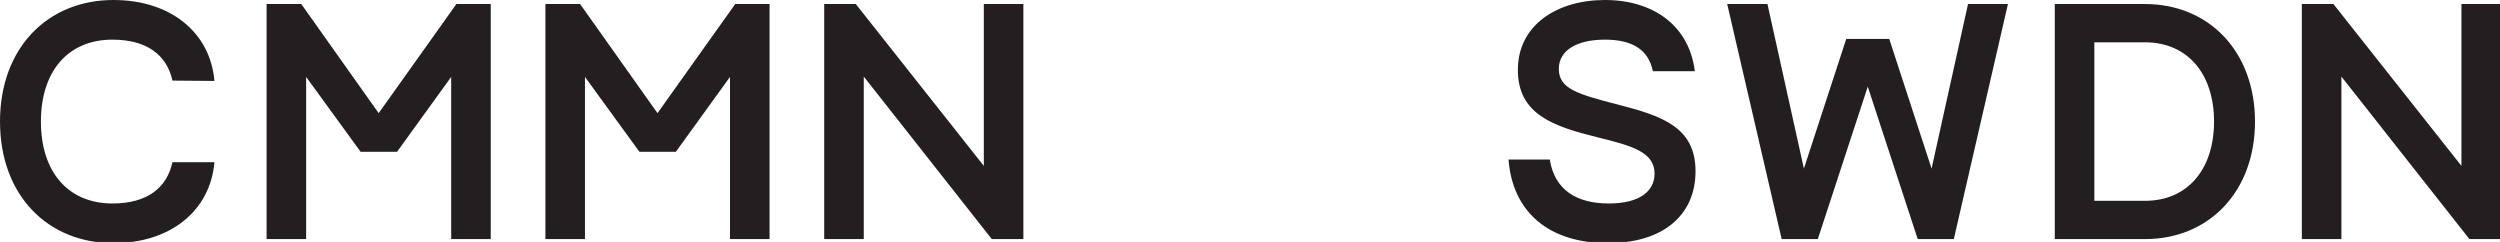 <svg width="930" height="90" viewBox="0 0 930 90" fill="none" xmlns="http://www.w3.org/2000/svg">
<g clip-path="url(#clip0_7916_2280)">
<path d="M856.285 1.5H868.033L915.658 61.705V1.5H930.375V88.942H918.628L871.002 28.484V88.942H856.285V1.5ZM764.378 88.942H797.94C821.826 88.942 838.86 71.195 838.86 45.221C838.86 19.247 821.81 1.5 797.94 1.5H764.378V88.942ZM779.095 74.7V15.742H797.94C813.815 15.742 823.621 27.489 823.621 45.221C823.621 62.953 813.815 74.7 797.94 74.7H779.095ZM662.796 88.942H676.224L694.808 32.226L713.392 88.942H726.819L746.953 1.5H732.106L718.547 62.716L702.803 14.495H686.797L671.052 62.716L657.494 1.5H642.516L662.78 88.942H662.796ZM598.072 90.442C618.466 90.442 630.736 80.195 630.736 63.711C630.736 47.226 618.222 43.105 601.694 38.858C586.716 34.989 579.879 32.984 579.879 25.61C579.879 18.742 586.585 14.747 597.044 14.747C606.719 14.747 613.18 18.126 614.861 26.495H630.475C628.403 9.616 615.105 0 597.044 0C578.982 0 564.641 9.489 564.641 25.989C564.641 42.489 577.677 46.974 594.335 51.095C607.11 54.221 615.497 56.59 615.497 64.579C615.497 70.942 610.211 75.695 598.463 75.695C586.716 75.695 578.329 70.832 576.518 59.337H561.165C562.715 79.326 576.649 90.442 598.088 90.442M306.606 1.5H318.354L365.979 61.705V1.5H380.696V88.942H368.949L321.323 28.484V88.942H306.606V1.5ZM202.887 88.942H217.604V28.61L237.868 56.463H251.426L271.56 28.61V88.942H286.277V1.5H273.502L244.59 42.095L215.793 1.5H202.887V88.942ZM99.167 88.942H113.884V28.61L134.148 56.463H147.707L167.841 28.61V88.942H182.557V1.5H169.782L140.871 42.095L112.073 1.5H99.167V88.942ZM41.817 75.695C25.55 75.695 15.223 64.2 15.223 45.221C15.223 26.242 25.55 14.747 41.817 14.747C54.854 14.747 62.082 20.621 64.154 29.984L79.768 30.11C78.218 12 63.37 0 42.209 0C17.686 0 0 17.858 0 45.221C0 72.584 17.686 90.442 42.209 90.442C63.37 90.442 78.218 78.442 79.768 60.332H64.154C62.082 69.821 54.854 75.695 41.817 75.695Z" fill="#231F20"/>
</g>
<defs>
<clipPath id="clip0_7916_2280">
<rect width="930" height="90" fill="white"/>
</clipPath>
</defs>
</svg>

